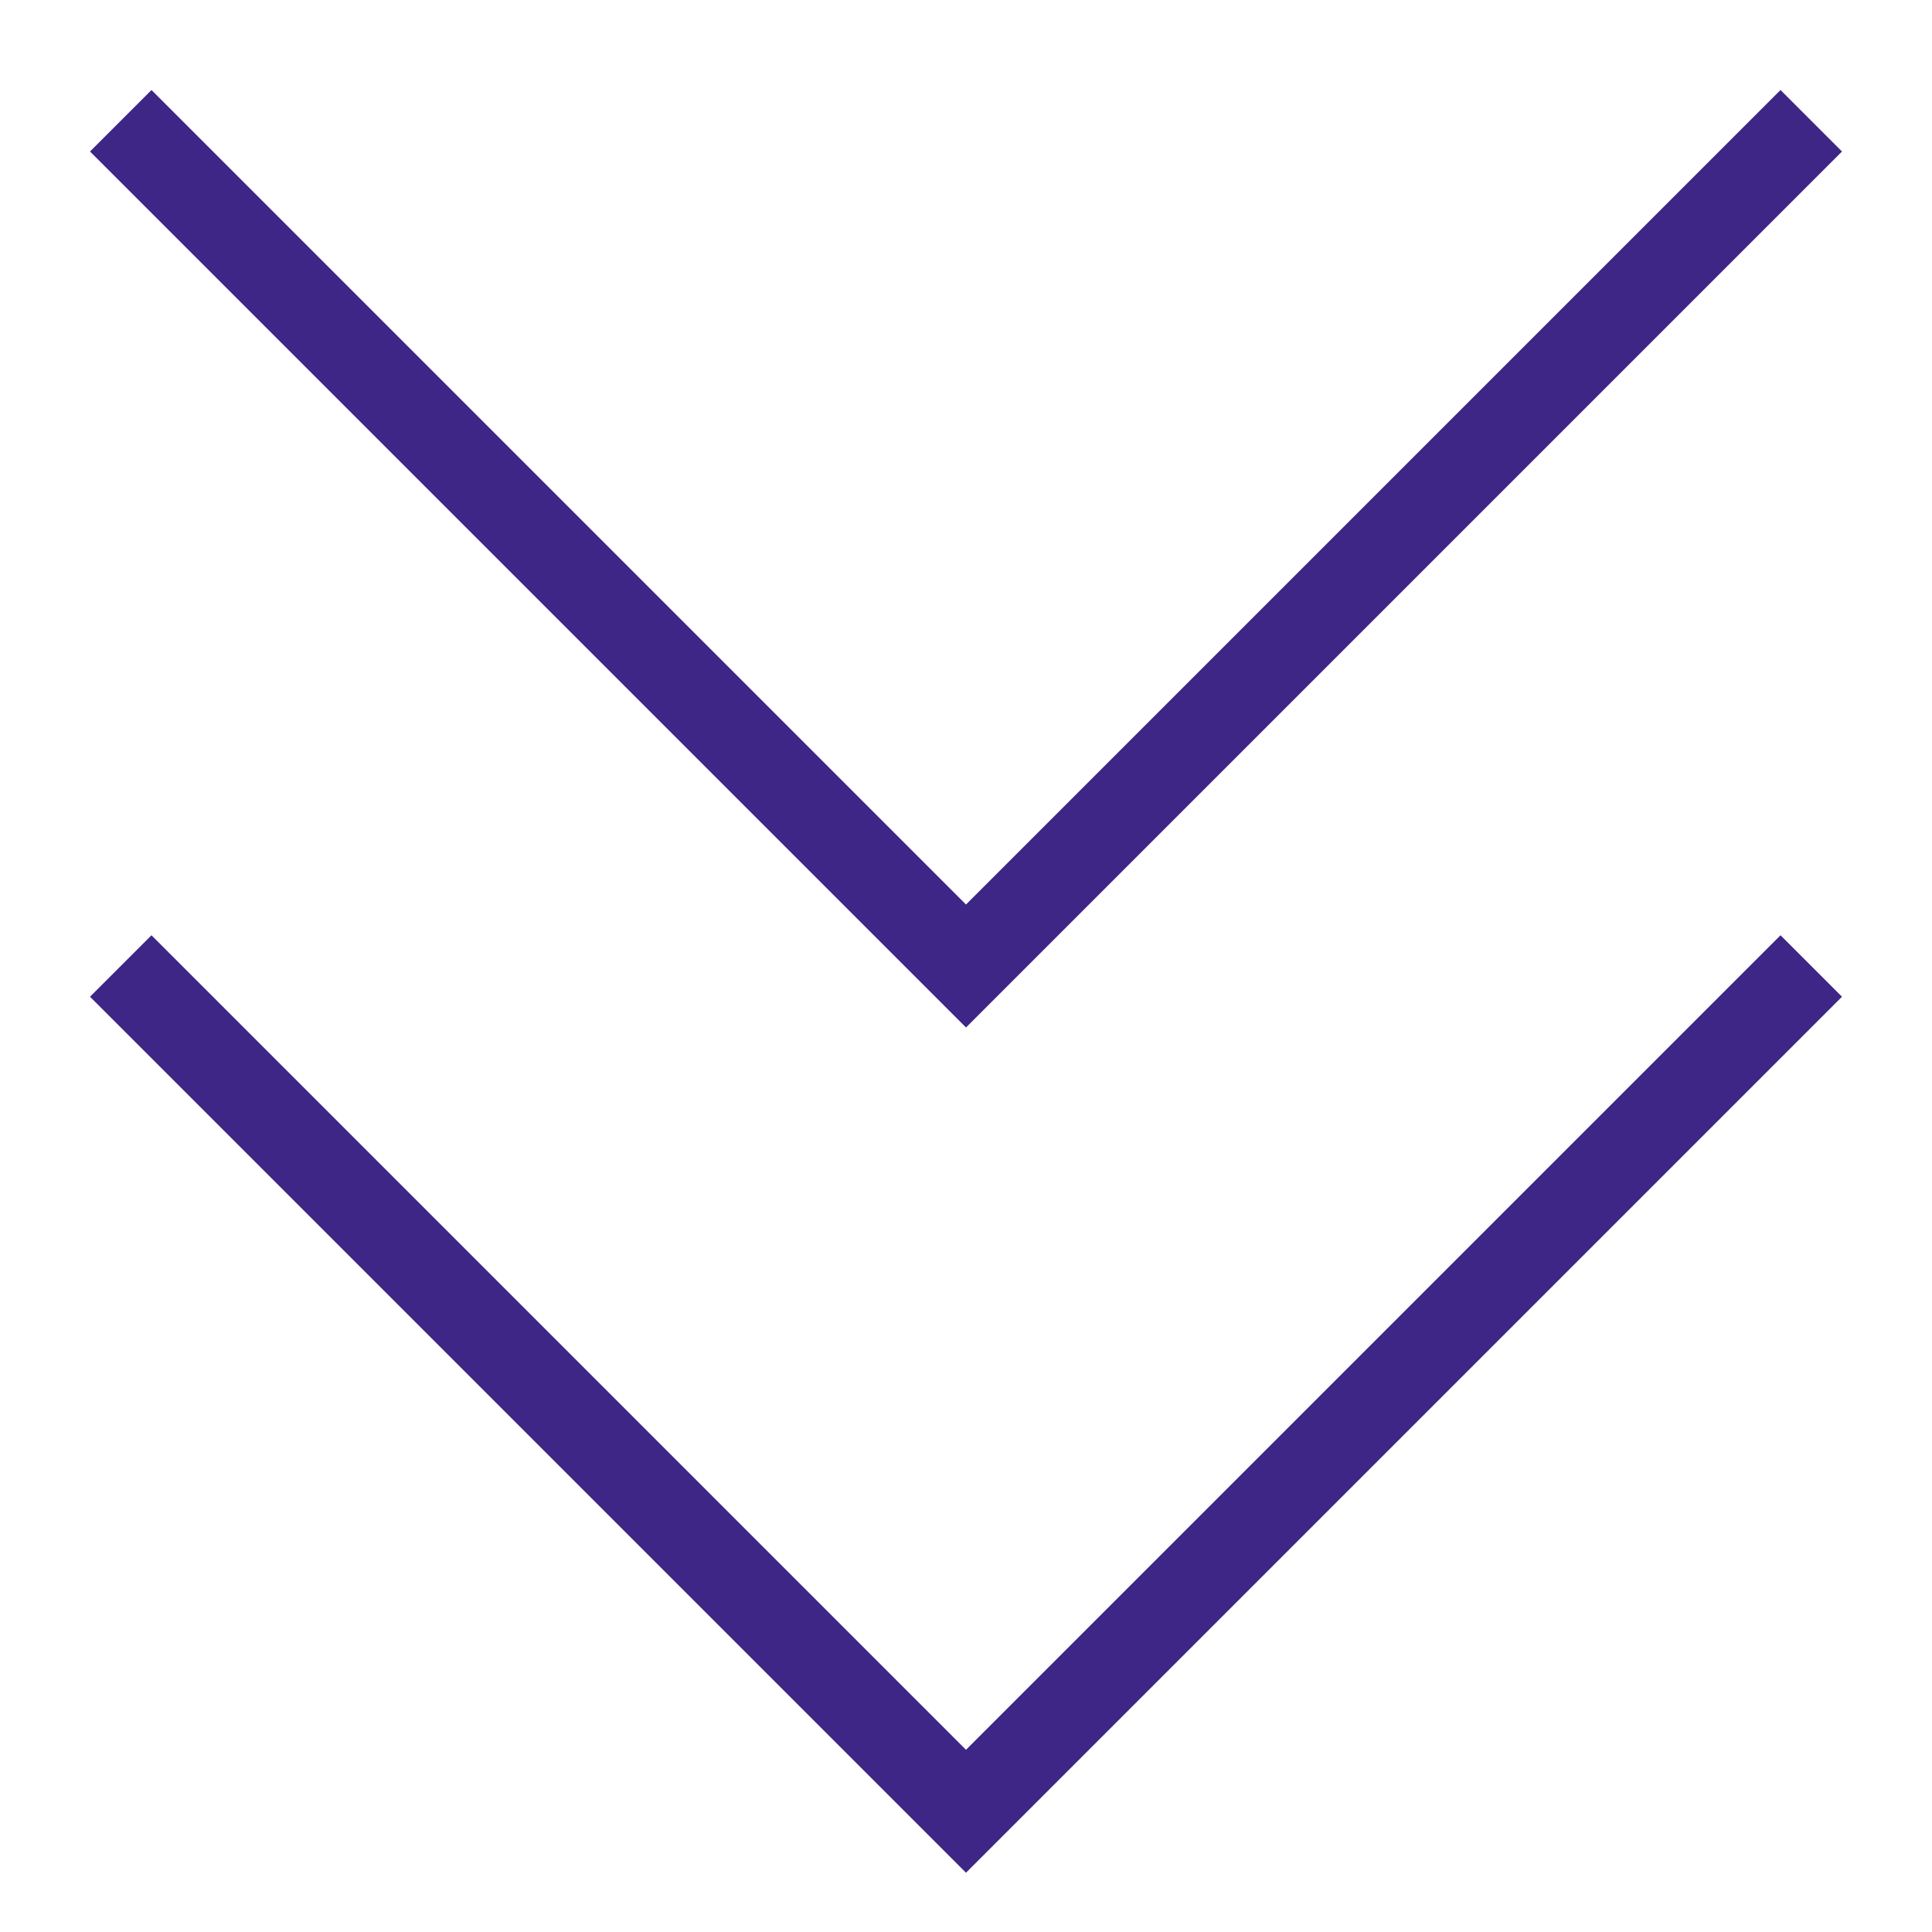 <svg width="50" height="50" viewBox="0 0 50 50" fill="none" xmlns="http://www.w3.org/2000/svg">
<path d="M46.875 3.125L25 25L3.125 3.125" stroke="#3E2686" stroke-width="2.25"/>
<path d="M46.875 25L25 46.875L3.125 25" stroke="#3E2686" stroke-width="2.25"/>
</svg>

